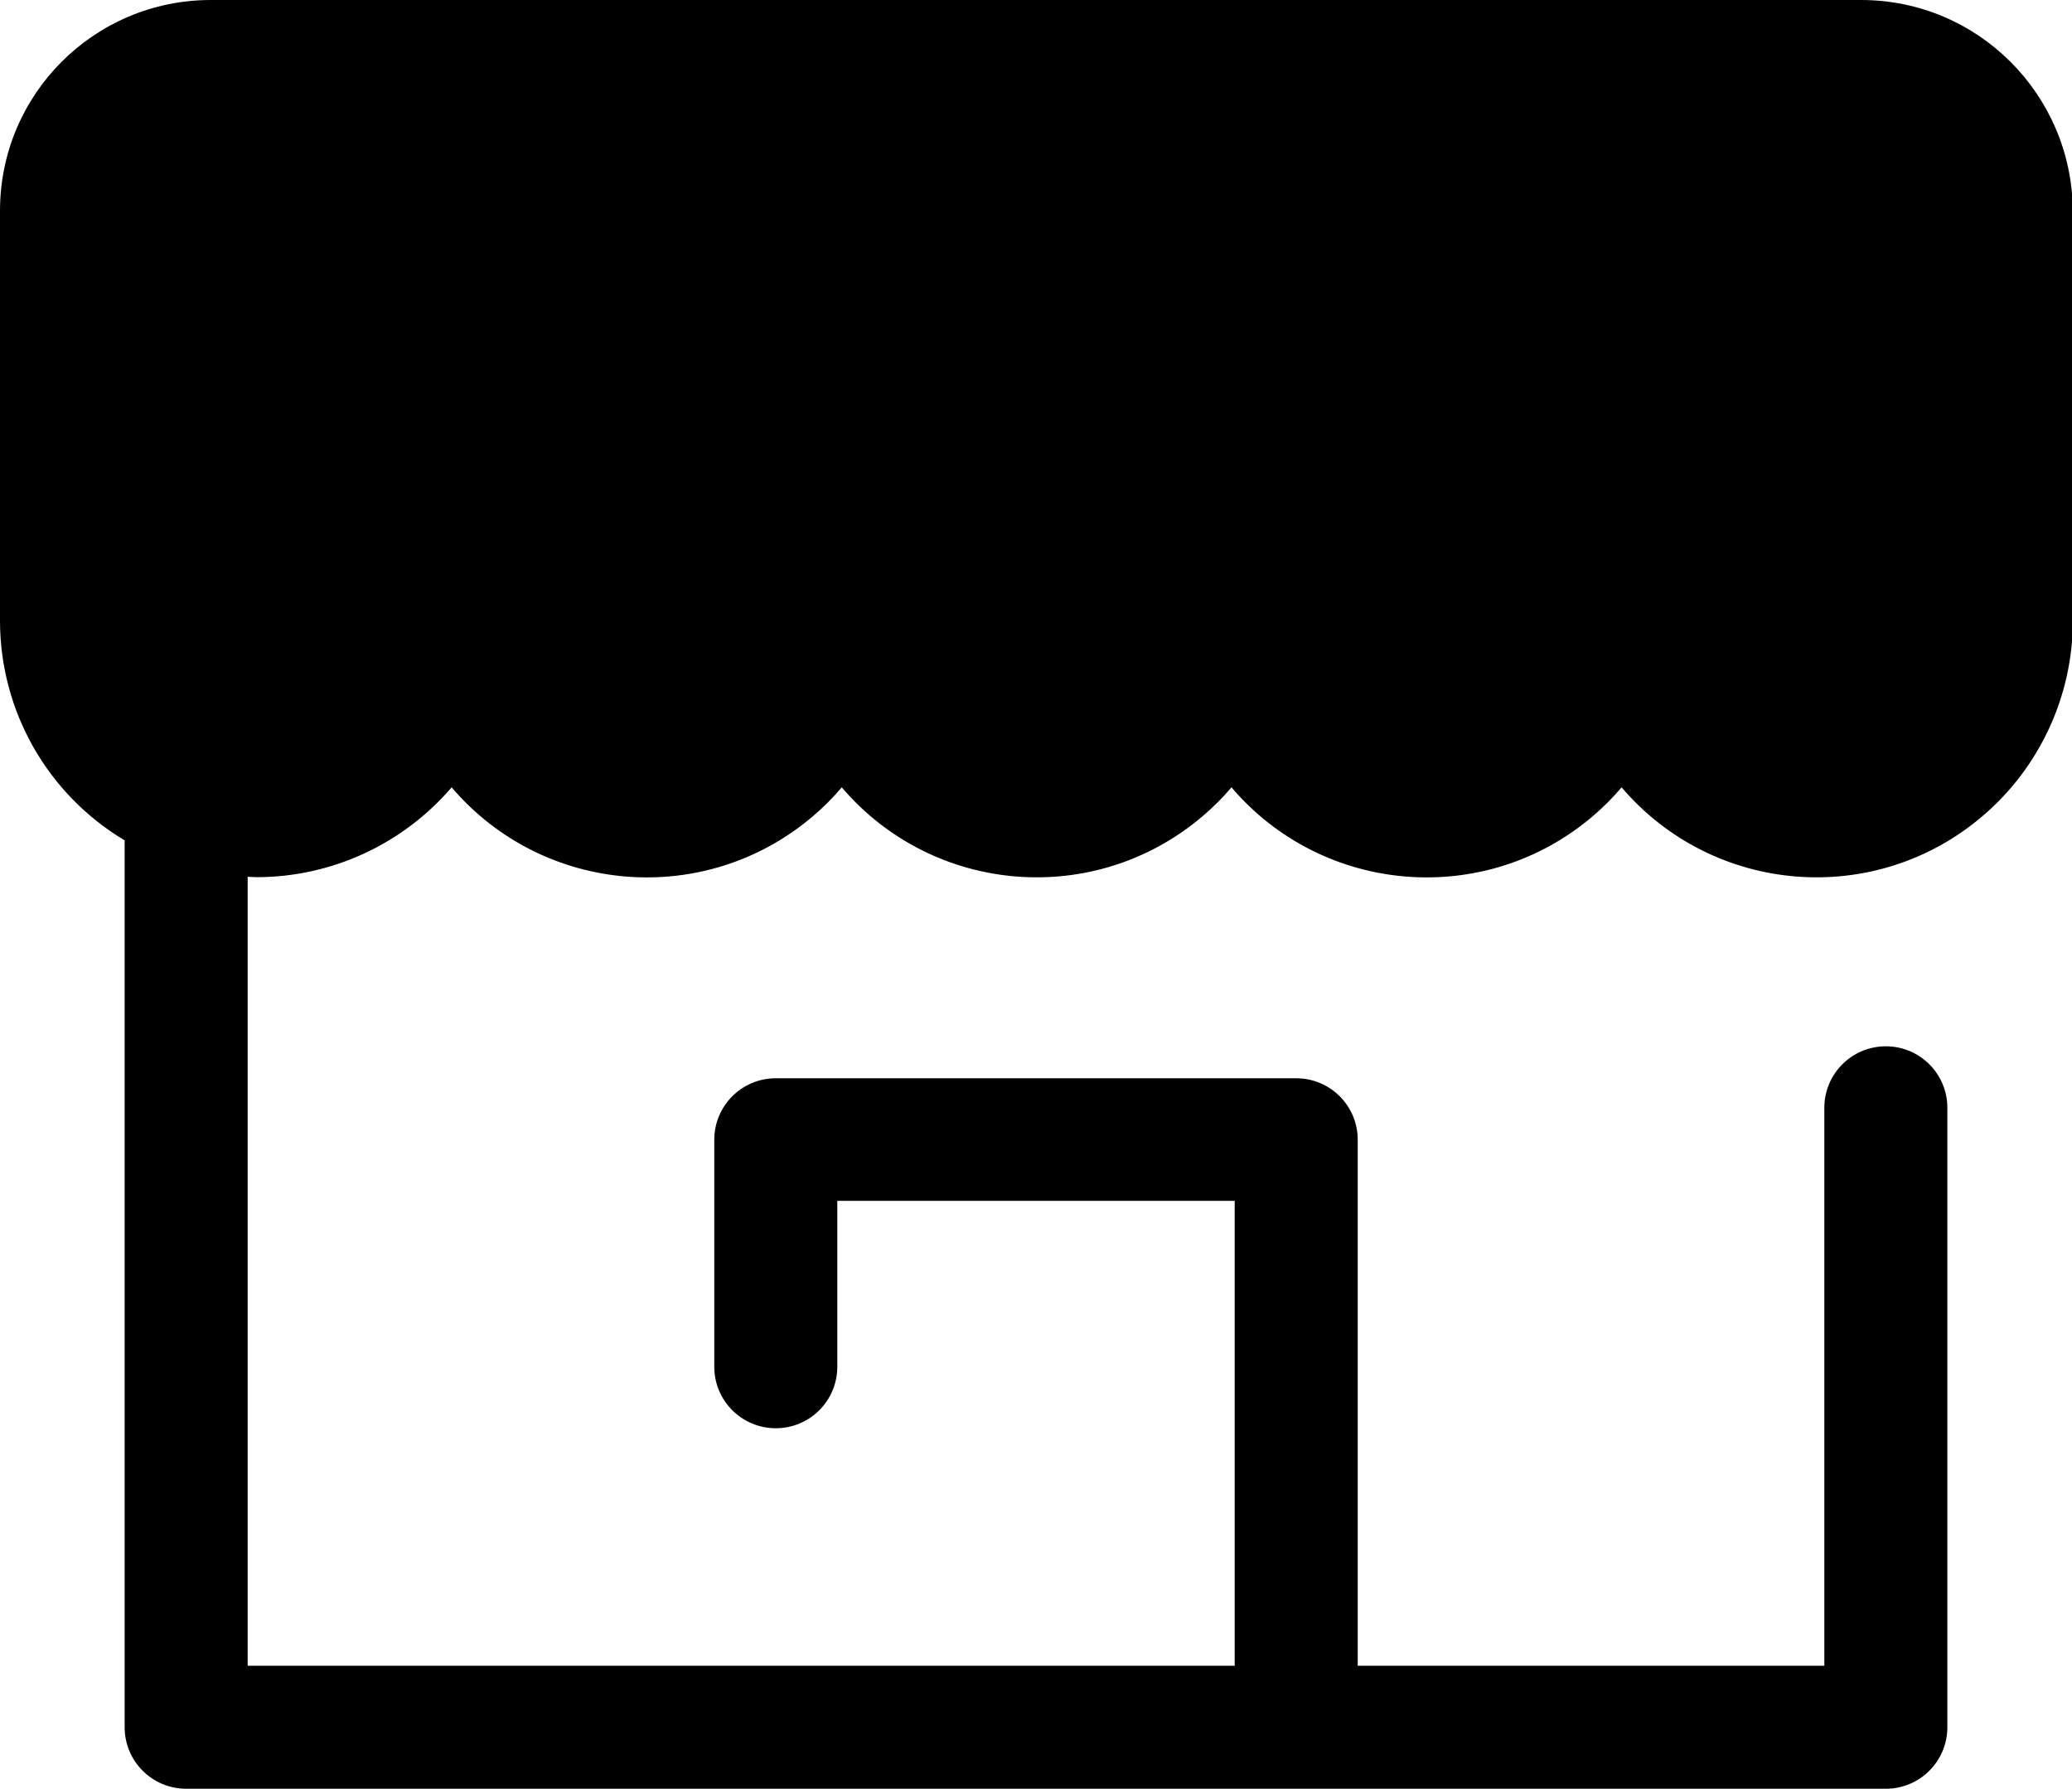 <?xml version="1.0" encoding="utf-8"?>
<!-- Generator: Adobe Illustrator 24.0.1, SVG Export Plug-In . SVG Version: 6.00 Build 0)  -->
<svg version="1.1" id="Layer_1" xmlns="http://www.w3.org/2000/svg" xmlns:xlink="http://www.w3.org/1999/xlink" x="0px" y="0px"
	 viewBox="0 0 512 442.1" style="enable-background:new 0 0 512 442.1;" xml:space="preserve">
<title>shope-3</title>
<path class="svg-fill" d="M459.9,15.2H52.1c-20.4,0-36.9,16.5-36.9,36.9l0,0v101.3c0,26.6,21.6,48.2,48.2,48.2l0,0
	c26.6,0,48.2-21.6,48.2-48.2l0,0c0,26.6,21.6,48.2,48.2,48.2l0,0c26.6,0,48.2-21.6,48.2-48.2c0,26.6,21.6,48.2,48.2,48.2l0,0
	c26.6,0,48.2-21.6,48.2-48.2c0,26.6,21.6,48.2,48.2,48.2l0,0l0,0c26.6,0,48.2-21.6,48.2-48.1l0,0c0,26.6,21.6,48.2,48.2,48.2l0,0
	c26.6,0,48.2-21.6,48.2-48.2l0,0V52.1C496.8,31.7,480.3,15.2,459.9,15.2L459.9,15.2z"/>
<path class="svg-stroke" d="M459.9,0H52.1C23.3,0,0,23.3,0,52.1v101.3c0,22.3,11.7,42.9,30.8,54.3v219.2c0,8.4,6.8,15.2,15.2,15.2h420
	c8.4,0,15.2-6.8,15.2-15.2l0,0V273.8c0-8.4-6.8-15.2-15.2-15.2c-8.4,0-15.2,6.8-15.2,15.2l0,0v137.9H335.5v-130
	c0-8.4-6.8-15.2-15.2-15.2H191.7c-8.4,0-15.2,6.8-15.2,15.2v56.1c0,8.4,6.8,15.2,15.2,15.2s15.2-6.8,15.2-15.2l0,0v-41h98.2v114.9
	H61.2v-195c0.7,0,1.4,0.1,2.2,0.1c18.5,0,36.1-8.1,48.2-22.2c22.7,26.6,62.6,29.8,89.2,7.2c2.6-2.2,5-4.6,7.2-7.2
	c22.7,26.6,62.6,29.8,89.2,7.1c2.6-2.2,5-4.6,7.1-7.1c22.7,26.6,62.6,29.8,89.2,7.2c2.6-2.2,5-4.6,7.2-7.2
	c22.7,26.6,62.6,29.8,89.2,7.1c14.1-12,22.3-29.7,22.3-48.2V52.1C512,23.3,488.7,0,459.9,0z M481.7,153.4c0,18.2-14.8,33-33,33
	s-33-14.8-33-33v-44.1c0-8.4-6.8-15.2-15.2-15.2c-8.4,0-15.2,6.8-15.2,15.2v44.1c0,18.2-14.8,33-33,33s-33-14.8-33-33v-73
	c-0.2-8.4-7.2-15-15.6-14.8c-8.1,0.2-14.6,6.7-14.8,14.8v73c0,18.2-14.8,33-33,33s-33-14.8-33-33v-44.1c-0.2-8.4-7.2-15-15.6-14.8
	c-8.1,0.2-14.6,6.7-14.8,14.8v44.1c0,18.2-14.8,33-33,33s-33-14.8-33-33v-73c0-8.4-6.8-15.2-15.2-15.2S96.1,72,96.1,80.4v73
	c0,18.2-14.8,33-33,33s-33-14.8-33-33V52.1c0-12,9.8-21.8,21.8-21.8l0,0h407.8c12,0,21.7,9.7,21.8,21.8v101.3H481.7z"/>
</svg>
